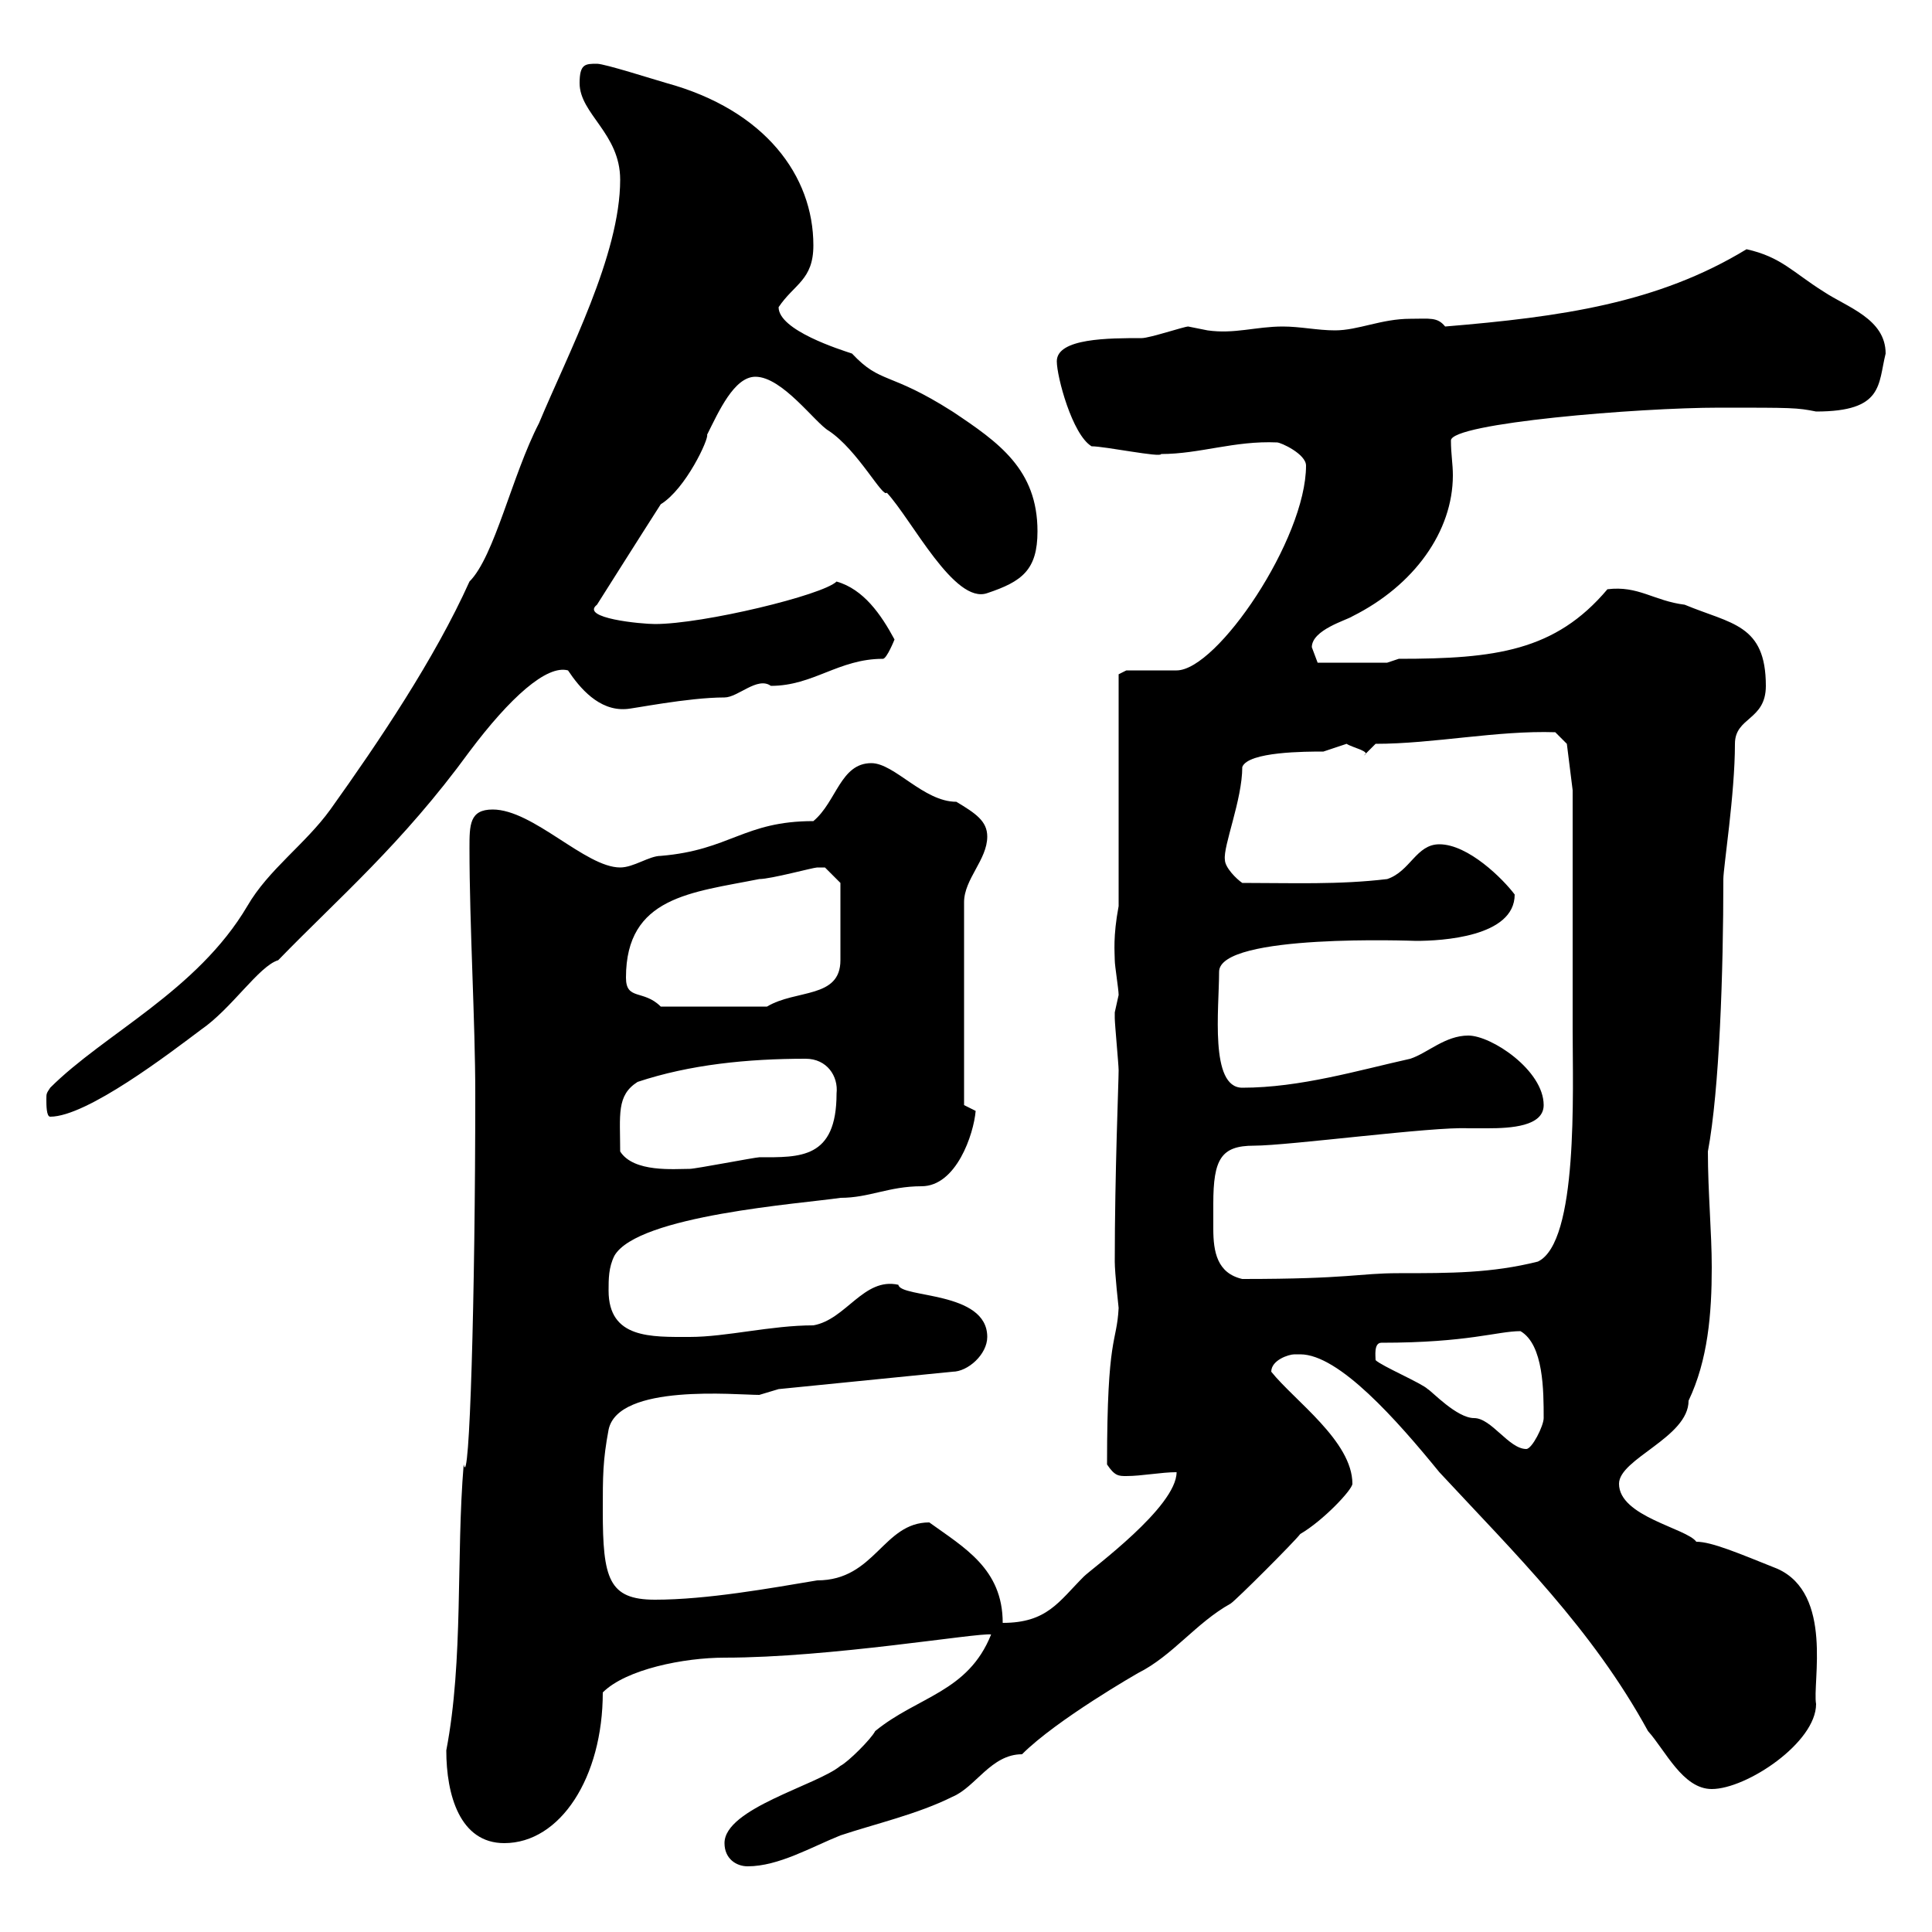 <svg xmlns="http://www.w3.org/2000/svg" xmlns:xlink="http://www.w3.org/1999/xlink" width="300" height="300"><path d="M112.50 286.20C112.50 288.60 114.30 289.80 116.10 289.80C120.90 289.80 126 286.80 130.50 285C135.90 283.20 142.50 281.70 147.90 279C151.50 277.50 153.90 272.40 158.70 272.40C164.10 267 176.70 259.80 176.70 259.80C182.10 257.10 185.70 252 191.10 249C192 248.40 201 239.40 201.90 238.20C205.50 236.10 210 231.30 210 230.40C210 223.80 201 217.50 197.40 213C197.40 211.20 200.10 210.30 201 210.30C201 210.30 201.90 210.30 201.90 210.30C207.90 210.30 216.90 220.50 223.50 228.60C235.20 241.20 247.20 252.90 255.90 268.80C258.60 271.80 261.30 277.80 265.80 277.80C271.20 277.80 282 270.60 282 264.60C281.40 261.30 284.70 247.50 276 243.60C270 241.20 265.80 239.40 263.40 239.40C261.90 237.30 251.40 235.50 251.40 230.40C251.40 226.50 262.20 223.20 262.20 217.50C265.20 211.20 265.80 204 265.80 196.80C265.80 191.40 265.20 185.10 265.20 178.80C267 169.20 267.60 150.90 267.60 136.50C267.60 134.70 269.40 123.30 269.40 115.50C269.40 111.30 274.20 111.90 274.20 106.50C274.20 96.90 268.80 96.90 261.60 93.90C256.80 93.30 254.40 90.90 249.60 91.50C241.50 101.10 232.20 102.30 217.20 102.30L215.40 102.90L204.60 102.90C204.60 102.90 203.70 100.50 203.70 100.50C203.70 97.80 209.10 96.30 210 95.70C219.60 90.90 225.60 82.50 225.60 73.80C225.60 72 225.30 70.50 225.30 68.40C225.30 65.70 254.40 63.30 267 63.30C278.40 63.30 279 63.30 282 63.90C292.50 63.90 291.60 59.70 292.80 54.90C292.80 49.50 286.80 47.70 283.20 45.30C278.40 42.30 276.60 39.90 271.20 38.70C257.40 47.10 242.40 49.20 224.40 50.70C223.20 49.20 222 49.50 219 49.50C214.50 49.50 210.90 51.30 207.30 51.30C204.60 51.30 201.90 50.70 199.20 50.70C195 50.70 191.70 51.90 187.50 51.30C187.50 51.30 184.50 50.70 184.50 50.70C183.90 50.70 178.50 52.50 177.30 52.50C172.20 52.50 164.10 52.50 164.10 56.10C164.10 58.50 166.50 67.50 169.50 69.30C171.60 69.30 180.30 71.10 180.30 70.50C186.30 70.50 191.70 68.40 198.30 68.70C198.90 68.70 202.80 70.50 202.80 72.30C202.80 83.70 189 104.10 182.70 104.10C182.10 104.10 175.50 104.10 174.90 104.10L173.70 104.70L173.70 140.70C172.80 145.50 173.10 147.90 173.10 149.10C173.10 150 173.70 153.60 173.70 154.50C173.70 154.50 173.10 157.20 173.10 157.20C173.10 158.10 173.10 158.10 173.10 158.10C173.10 159 173.70 165.30 173.70 166.20C173.70 168 173.10 182.10 173.10 195.90C173.10 197.70 173.70 203.10 173.70 203.10C173.40 208.80 171.90 207 171.90 227.40C173.10 229.20 173.70 229.20 174.90 229.20C177.30 229.20 180.30 228.60 182.70 228.60C182.70 234 169.50 243.60 168.30 244.80C164.40 248.70 162.60 252 155.70 252C155.70 243.60 149.70 240.30 144.30 236.40C137.10 236.40 135.90 245.40 126.90 245.40C119.70 246.60 109.80 248.40 101.70 248.40C94.50 248.40 93.60 245.10 93.60 234.60C93.60 229.20 93.60 226.80 94.50 222C96 214.80 114.30 216.60 117.90 216.60C117.90 216.60 120.90 215.70 120.90 215.70L147.90 213C150.30 213 153.30 210.30 153.30 207.60C153.30 200.40 139.80 201.60 139.50 199.50C134.10 198.30 131.40 204.90 126.30 205.80C119.70 205.80 112.80 207.60 107.10 207.60C101.10 207.60 94.50 207.90 94.50 200.40C94.50 198.60 94.50 196.80 95.40 195C99 188.70 124.50 186.90 130.50 186C135 186 138 184.20 143.10 184.20C148.50 184.20 151.20 176.10 151.50 172.50C151.50 172.50 149.70 171.60 149.70 171.60L149.70 140.10C149.70 136.50 153.30 133.50 153.30 129.90C153.30 127.50 151.50 126.30 148.50 124.50C143.40 124.50 138.90 118.50 135.30 118.50C130.50 118.50 129.90 124.50 126.30 127.50C115.50 127.50 113.40 132 102.60 132.90C100.80 132.90 98.40 134.70 96.30 134.70C90.90 134.70 82.80 125.70 76.50 125.70C72.90 125.70 72.90 128.10 72.90 131.70C72.90 143.70 73.80 158.70 73.80 169.80C73.80 201.30 72.90 231.90 72 227.40C70.80 241.80 72 257.70 69.30 271.80C69.30 278.70 71.40 286.20 78.30 286.20C87 286.20 93.60 276 93.60 262.80C97.20 259.20 106.20 257.40 112.50 257.40C129 257.40 151.80 253.50 153.90 253.80C150.30 262.80 142.50 263.40 135.90 268.80C135.30 270 131.70 273.60 130.50 274.20C126.90 277.20 112.50 280.80 112.50 286.20ZM213.60 211.20C213.60 210.60 213.30 208.50 214.50 208.50C228 208.50 232.50 206.70 236.10 206.70C239.70 208.80 239.70 216 239.70 220.20C239.70 221.40 237.90 225 237 225C234.30 225 231.60 220.20 228.90 220.20C226.20 220.20 222.30 216 221.70 215.70C220.80 214.80 214.50 212.10 213.60 211.20ZM188.40 186.90C188.40 180 189.60 177.90 194.70 177.90C200.10 177.90 222.60 174.90 228 175.20C228.90 175.20 229.80 175.20 231 175.20C234.60 175.20 239.70 174.90 239.70 171.60C239.70 166.20 231.60 160.80 228 160.80C224.40 160.80 221.70 163.50 219 164.40C210.90 166.20 201.90 168.90 192.90 168.90C187.80 168.90 189.30 156.60 189.30 150.90C189.30 144.90 219.60 146.10 219.90 146.10C223.80 146.10 235.20 145.50 235.20 138.90C233.40 136.50 228 131.10 223.50 131.10C219.90 131.10 219 135.30 215.40 136.50C207.90 137.40 200.70 137.10 192.90 137.10C192 136.50 190.20 134.70 190.20 133.50C189.90 131.40 192.90 124.20 192.90 119.10C193.80 116.70 202.80 116.70 205.50 116.70C205.50 116.70 209.10 115.50 209.10 115.50C210 116.10 213 116.70 211.80 117.30L213.60 115.50C222.60 115.50 232.50 113.40 241.50 113.70L243.30 115.50L244.20 122.70C244.20 130.50 244.20 152.70 244.20 159.90C244.20 169.50 245.10 192.90 238.80 195.90C231.60 197.70 225.30 197.70 217.20 197.70C210.90 197.70 209.70 198.60 192.90 198.60C189 197.70 188.40 194.40 188.40 190.80C188.40 189.60 188.40 188.10 188.40 186.90ZM96.30 178.80C96.30 173.10 95.70 170.10 99 168C107.10 165.30 116.10 164.40 125.10 164.40C128.40 164.40 130.20 167.10 129.90 169.80C129.90 180 124.20 179.70 117.90 179.70C117.30 179.70 108 181.50 107.10 181.50C104.70 181.50 98.40 182.10 96.30 178.80ZM7.20 170.70C7.20 171.60 7.20 173.40 7.80 173.40C13.50 173.40 26.40 163.50 31.20 159.90C36 156.60 40.20 150 43.20 149.10C52.50 139.50 62.40 131.10 72.90 116.70C79.20 108.30 84.90 103.20 88.20 104.10C90 106.80 93 110.40 97.20 110.10C98.10 110.10 106.80 108.30 112.50 108.30C114.60 108.30 117.60 105 119.70 106.50C126.30 106.50 130.20 102.30 137.10 102.30C137.70 102.30 138.90 99.30 138.90 99.30C136.80 95.40 134.10 91.50 129.90 90.30C127.80 92.40 109.20 96.90 101.70 96.90C99.60 96.90 90 96 92.70 93.90C92.70 93.90 99.90 82.50 102.60 78.30C106.50 75.90 110.10 68.10 109.80 67.50C111.60 63.90 114 58.50 117.30 58.50C121.50 58.50 126.60 65.70 128.70 66.90C133.20 69.90 137.10 77.40 137.70 76.50C141.60 80.70 148.20 93.90 153.30 92.10C158.70 90.30 161.10 88.50 161.10 82.50C161.10 72.90 155.10 68.70 147.90 63.90C138 57.60 136.80 59.70 132.30 54.90C130.50 54.30 120.90 51.30 120.90 47.70C123.30 44.10 126.30 43.50 126.30 38.10C126.30 27.30 118.80 17.10 103.50 12.90C101.40 12.30 93.90 9.90 92.70 9.90C90.90 9.90 90 9.90 90 12.90C90 17.70 96.30 20.70 96.30 27.90C96.30 39.60 88.20 54.90 83.70 65.70C79.50 73.80 76.80 86.40 72.90 90.30C67.50 102.30 58.80 115.20 51.30 125.70C47.40 131.10 41.70 135 38.40 140.70C30.60 153.90 16.20 160.50 7.80 168.90C7.20 169.80 7.20 169.80 7.20 170.70ZM97.20 151.80C97.20 139.20 107.40 138.60 117.90 136.50C119.70 136.50 126.30 134.70 126.90 134.70C126.90 134.70 126.90 134.70 128.10 134.70C128.70 135.30 130.50 137.10 130.50 137.10L130.50 149.10C130.50 155.10 123.60 153.60 119.10 156.30L102.60 156.30C99.90 153.60 97.20 155.40 97.20 151.80Z"/></svg>